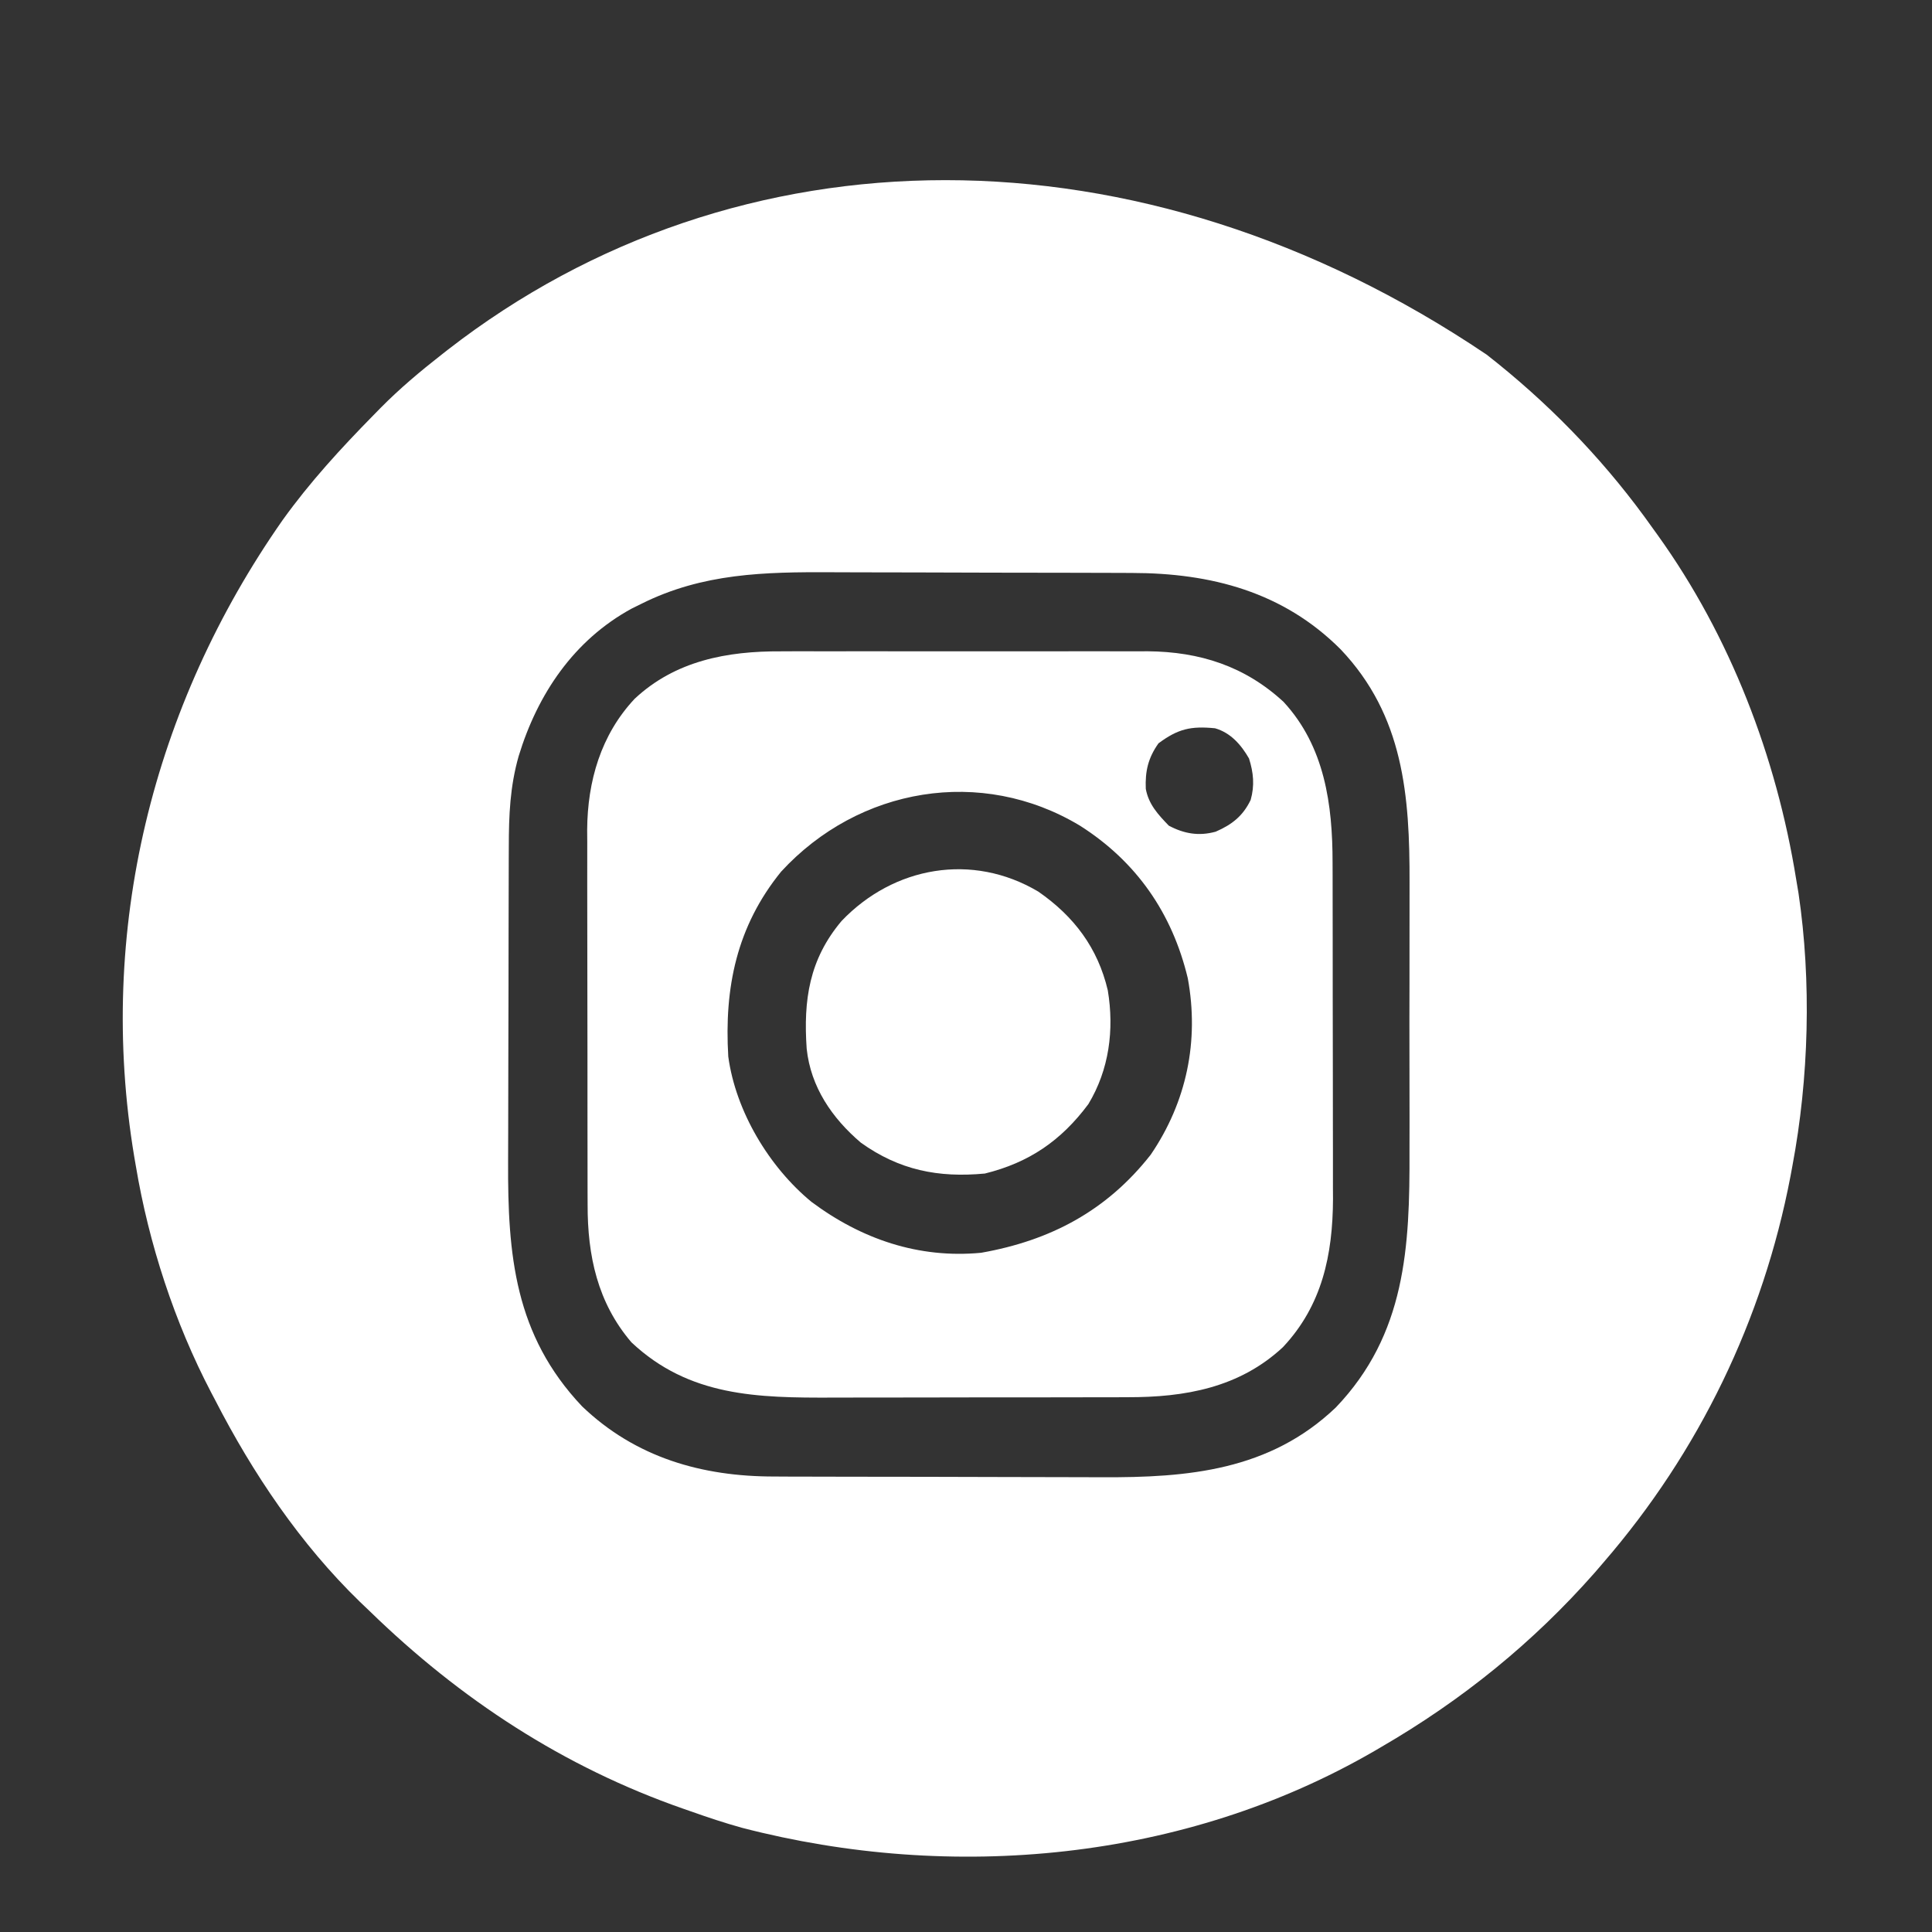 <?xml version="1.0" encoding="UTF-8"?>
<svg version="1.1" xmlns="http://www.w3.org/2000/svg" width="512" height="512">
<rect width="100%" height="100%" fill="#333333" stroke="none"/>
<path d="M0 0 C0.982 0.78 1.965 1.56 2.977 2.363 C18.644 15.043 32.376 29.554 44 46 C44.442 46.614 44.885 47.228 45.341 47.86 C64.536 74.607 76.772 106.559 82 139 C82.205 140.218 82.41 141.436 82.621 142.691 C86.097 166.121 85.374 191.775 81 215 C80.834 215.899 80.667 216.798 80.496 217.724 C73.229 255.71 56.253 290.775 31 320 C30.209 320.922 29.417 321.843 28.602 322.793 C12.241 341.368 -6.587 356.586 -28 369 C-28.595 369.349 -29.19 369.698 -29.804 370.057 C-80.083 399.201 -141.647 404.855 -197.396 390.378 C-201.996 389.099 -206.499 387.596 -211 386 C-211.642 385.777 -212.283 385.555 -212.944 385.325 C-244.621 374.278 -272.029 356.335 -296 333 C-296.865 332.175 -297.73 331.35 -298.621 330.5 C-314.403 315.183 -326.989 296.486 -337 277 C-337.349 276.338 -337.697 275.675 -338.057 274.993 C-347.75 256.449 -354.546 235.633 -358 215 C-358.147 214.151 -358.293 213.301 -358.444 212.426 C-368.35 152.769 -353.604 93.117 -319.102 43.828 C-311.898 33.782 -303.652 24.809 -295 16 C-294.396 15.383 -293.792 14.766 -293.17 14.13 C-288.093 8.99 -282.691 4.453 -277 0 C-276.453 -0.428 -275.907 -0.857 -275.344 -1.298 C-198.698 -60.829 -92.025 -62.095 0 0 Z M-224 66 C-224.849 66.419 -225.699 66.838 -226.574 67.27 C-241.939 75.639 -251.529 89.937 -256.542 106.356 C-258.849 114.435 -259.152 122.046 -259.161 130.389 C-259.166 131.517 -259.171 132.644 -259.176 133.806 C-259.191 137.527 -259.198 141.248 -259.203 144.969 C-259.209 147.568 -259.215 150.168 -259.22 152.768 C-259.23 157.523 -259.236 162.278 -259.239 167.032 C-259.243 173.992 -259.261 180.951 -259.29 187.91 C-259.314 193.971 -259.322 200.031 -259.324 206.092 C-259.327 208.653 -259.335 211.214 -259.348 213.775 C-259.466 238.573 -257.62 259.797 -239.75 278.688 C-225.576 292.263 -208.008 297.306 -188.812 297.291 C-187.635 297.297 -186.458 297.304 -185.245 297.311 C-181.378 297.33 -177.511 297.334 -173.645 297.336 C-172.302 297.339 -170.959 297.342 -169.617 297.346 C-162.584 297.364 -155.551 297.372 -148.518 297.371 C-142.004 297.369 -135.49 297.39 -128.976 297.422 C-123.349 297.448 -117.722 297.459 -112.096 297.458 C-108.75 297.457 -105.405 297.465 -102.059 297.484 C-79.131 297.605 -57.541 295.725 -40 279 C-21.42 259.582 -20.379 236.433 -20.469 211.094 C-20.468 208.397 -20.462 205.701 -20.457 203.004 C-20.45 197.376 -20.459 191.749 -20.479 186.121 C-20.5 179.658 -20.493 173.197 -20.471 166.735 C-20.453 161.138 -20.451 155.542 -20.461 149.946 C-20.467 146.624 -20.467 143.303 -20.455 139.982 C-20.391 116.889 -22.009 95.651 -38.74 78.061 C-53.953 62.838 -73.085 57.862 -94.027 57.839 C-95.105 57.834 -96.183 57.829 -97.293 57.824 C-100.841 57.809 -104.389 57.802 -107.938 57.797 C-109.767 57.793 -109.767 57.793 -111.633 57.788 C-118.09 57.773 -124.546 57.764 -131.003 57.76 C-137.636 57.754 -144.268 57.73 -150.9 57.702 C-156.032 57.683 -161.165 57.678 -166.297 57.676 C-168.74 57.673 -171.183 57.665 -173.626 57.652 C-191.391 57.563 -207.767 57.895 -224 66 Z " fill="#FFFFFF" transform="translate(394,94)"/>
<path d="M0 0 C1.7 -0.008 1.7 -0.008 3.435 -0.016 C7.143 -0.029 10.85 -0.02 14.559 -0.01 C17.158 -0.012 19.758 -0.015 22.358 -0.019 C27.791 -0.023 33.224 -0.017 38.657 -0.003 C44.908 0.013 51.159 0.008 57.409 -0.008 C63.462 -0.024 69.515 -0.022 75.567 -0.013 C78.125 -0.011 80.683 -0.014 83.241 -0.021 C86.825 -0.028 90.408 -0.017 93.992 0 C95.034 -0.006 96.075 -0.012 97.148 -0.018 C110.977 0.1 122.911 3.945 133.148 13.388 C144.062 25.202 146.149 40.618 146.141 56.02 C146.145 57.055 146.148 58.091 146.152 59.157 C146.161 62.562 146.163 65.967 146.164 69.373 C146.167 71.754 146.171 74.135 146.174 76.516 C146.18 81.502 146.182 86.489 146.181 91.475 C146.181 97.841 146.195 104.207 146.212 110.573 C146.223 115.49 146.225 120.408 146.225 125.326 C146.226 127.671 146.23 130.017 146.238 132.363 C146.248 135.655 146.245 138.947 146.239 142.239 C146.245 143.193 146.25 144.147 146.256 145.13 C146.188 159.959 143.367 173.337 132.996 184.388 C121.454 195.147 107.033 197.702 91.78 197.663 C90.718 197.668 89.657 197.673 88.563 197.678 C85.086 197.692 81.609 197.691 78.133 197.689 C75.693 197.693 73.254 197.697 70.815 197.702 C65.713 197.709 60.612 197.709 55.511 197.704 C49.005 197.698 42.5 197.715 35.994 197.738 C30.959 197.753 25.923 197.754 20.888 197.751 C18.491 197.751 16.094 197.756 13.697 197.767 C-6.203 197.84 -24.368 197.527 -39.672 183.115 C-48.672 172.592 -51.31 160.124 -51.279 146.639 C-51.284 145.485 -51.289 144.331 -51.294 143.142 C-51.308 139.343 -51.307 135.543 -51.305 131.744 C-51.308 129.762 -51.311 127.78 -51.314 125.799 C-51.325 119.572 -51.326 113.346 -51.32 107.119 C-51.314 100.722 -51.326 94.325 -51.347 87.928 C-51.365 82.412 -51.371 76.897 -51.368 71.382 C-51.366 68.098 -51.37 64.814 -51.382 61.53 C-51.395 57.862 -51.388 54.194 -51.376 50.526 C-51.384 49.456 -51.392 48.386 -51.399 47.283 C-51.31 34.395 -47.76 22.118 -38.816 12.576 C-28.049 2.501 -14.342 -0.084 0 0 Z M99.996 24.388 C97.253 28.282 96.453 31.755 96.641 36.431 C97.39 40.559 99.919 43.272 102.746 46.201 C106.835 48.359 110.719 49.011 115.152 47.798 C119.464 45.924 122.378 43.657 124.434 39.38 C125.514 35.555 125.187 32.152 123.996 28.388 C121.901 24.741 119.117 21.565 114.996 20.388 C108.598 19.759 105.175 20.529 99.996 24.388 Z M-0.004 58.388 C-11.798 72.925 -15.088 89.138 -14.004 107.388 C-12.028 121.925 -3.175 136.664 8.039 145.892 C21.266 155.764 36.426 160.957 52.996 159.388 C71.369 156.145 86.284 148.259 97.953 133.388 C107.469 119.415 110.829 103.253 107.773 86.638 C103.65 69.397 94.147 55.689 79.188 46.194 C53.066 30.476 20.576 36.01 -0.004 58.388 Z " fill="#FFFFFF" transform="translate(207.004,172.612)"/>
<path d="M0 0 C9.476 6.567 15.765 14.928 18.414 26.168 C20.143 36.608 18.787 47.181 13.258 56.324 C6.043 66.009 -2.444 71.822 -14.164 74.715 C-26.555 75.878 -36.863 73.802 -47.031 66.531 C-54.673 60.024 -60.311 51.775 -61.383 41.648 C-62.281 28.734 -60.72 17.968 -52.137 7.781 C-38.314 -6.698 -17.5 -10.393 0 0 Z " fill="#FFFFFF" transform="translate(275.164,236.285)"/>
</svg>
